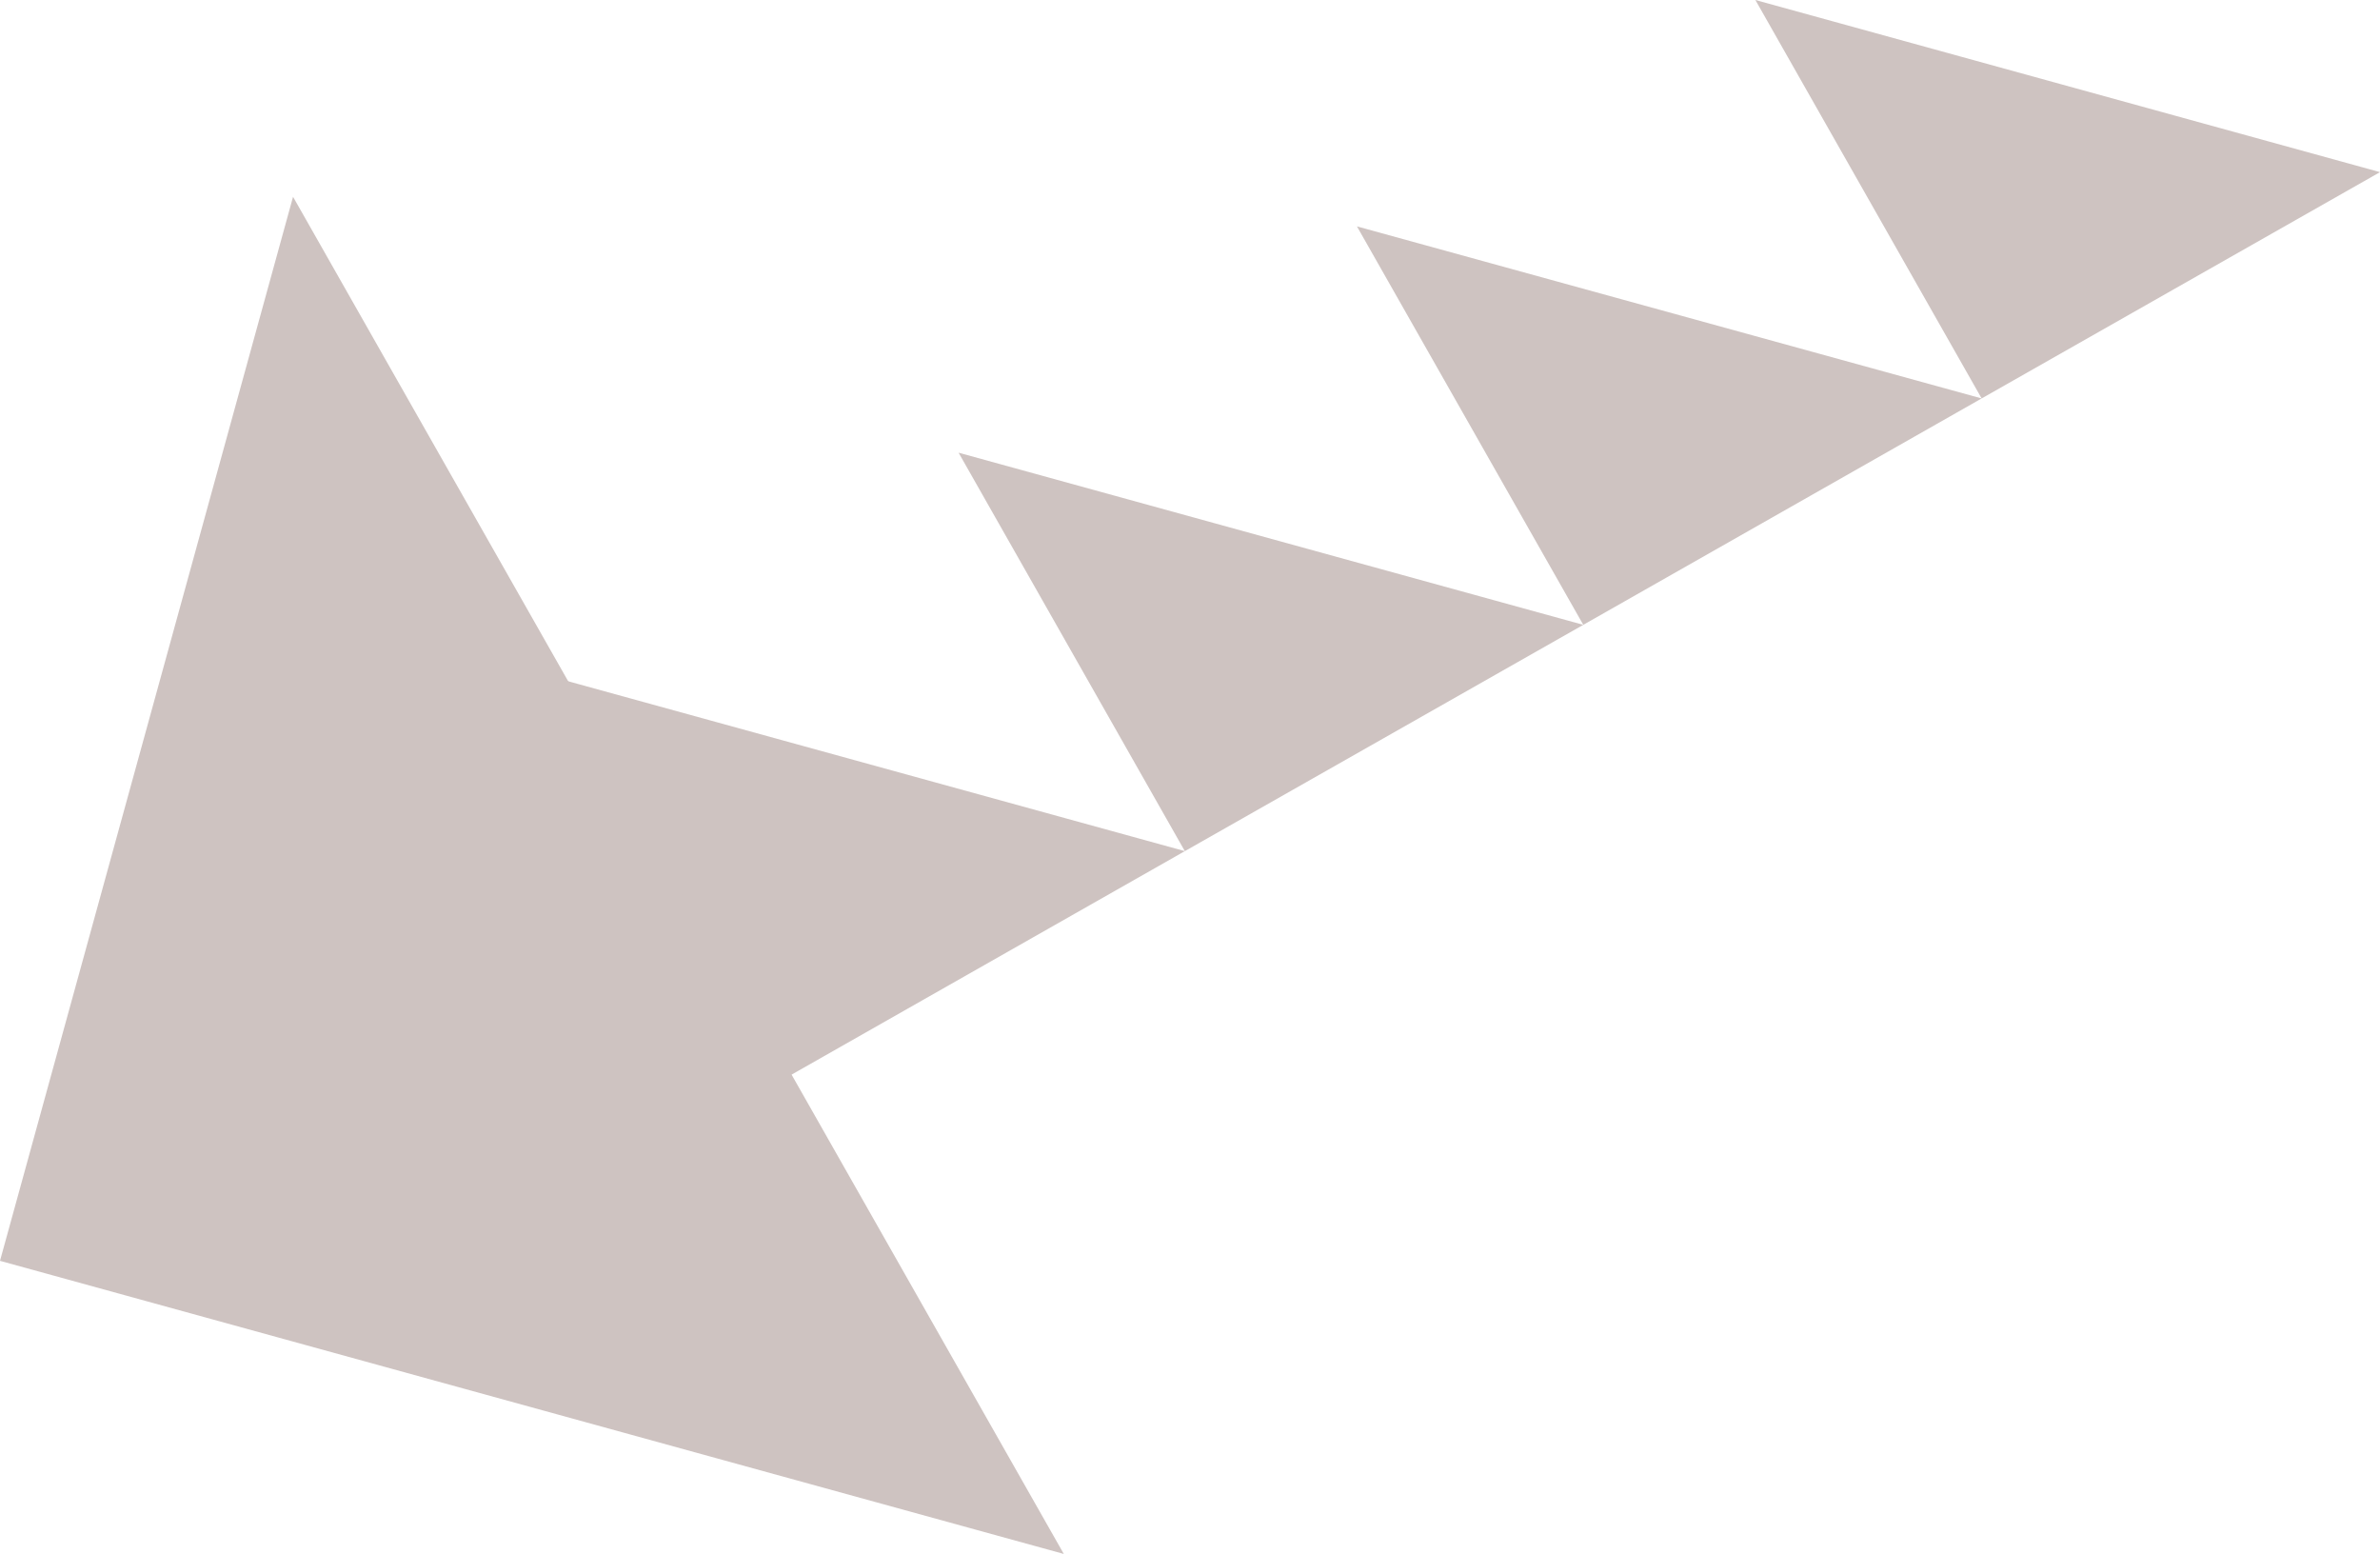 <?xml version="1.0" encoding="UTF-8"?><svg id="Layer_2" xmlns="http://www.w3.org/2000/svg" viewBox="0 0 255.83 167"><defs><style>.cls-1{fill:#cec3c1;}</style></defs><g id="Layer_1-2"><g><polygon class="cls-1" points="31.5 21.15 0 135.5 114.35 167 31.5 21.15"/><g><polygon class="cls-1" points="60.22 72.98 84.54 115.8 127.36 91.47 60.22 72.98"/><polygon class="cls-1" points="103.04 48.65 127.36 91.47 170.19 67.15 103.04 48.65"/><polygon class="cls-1" points="145.86 24.33 170.19 67.15 213.01 42.82 145.86 24.33"/><polygon class="cls-1" points="188.69 0 213.01 42.82 255.83 18.5 188.69 0"/></g></g></g></svg>
